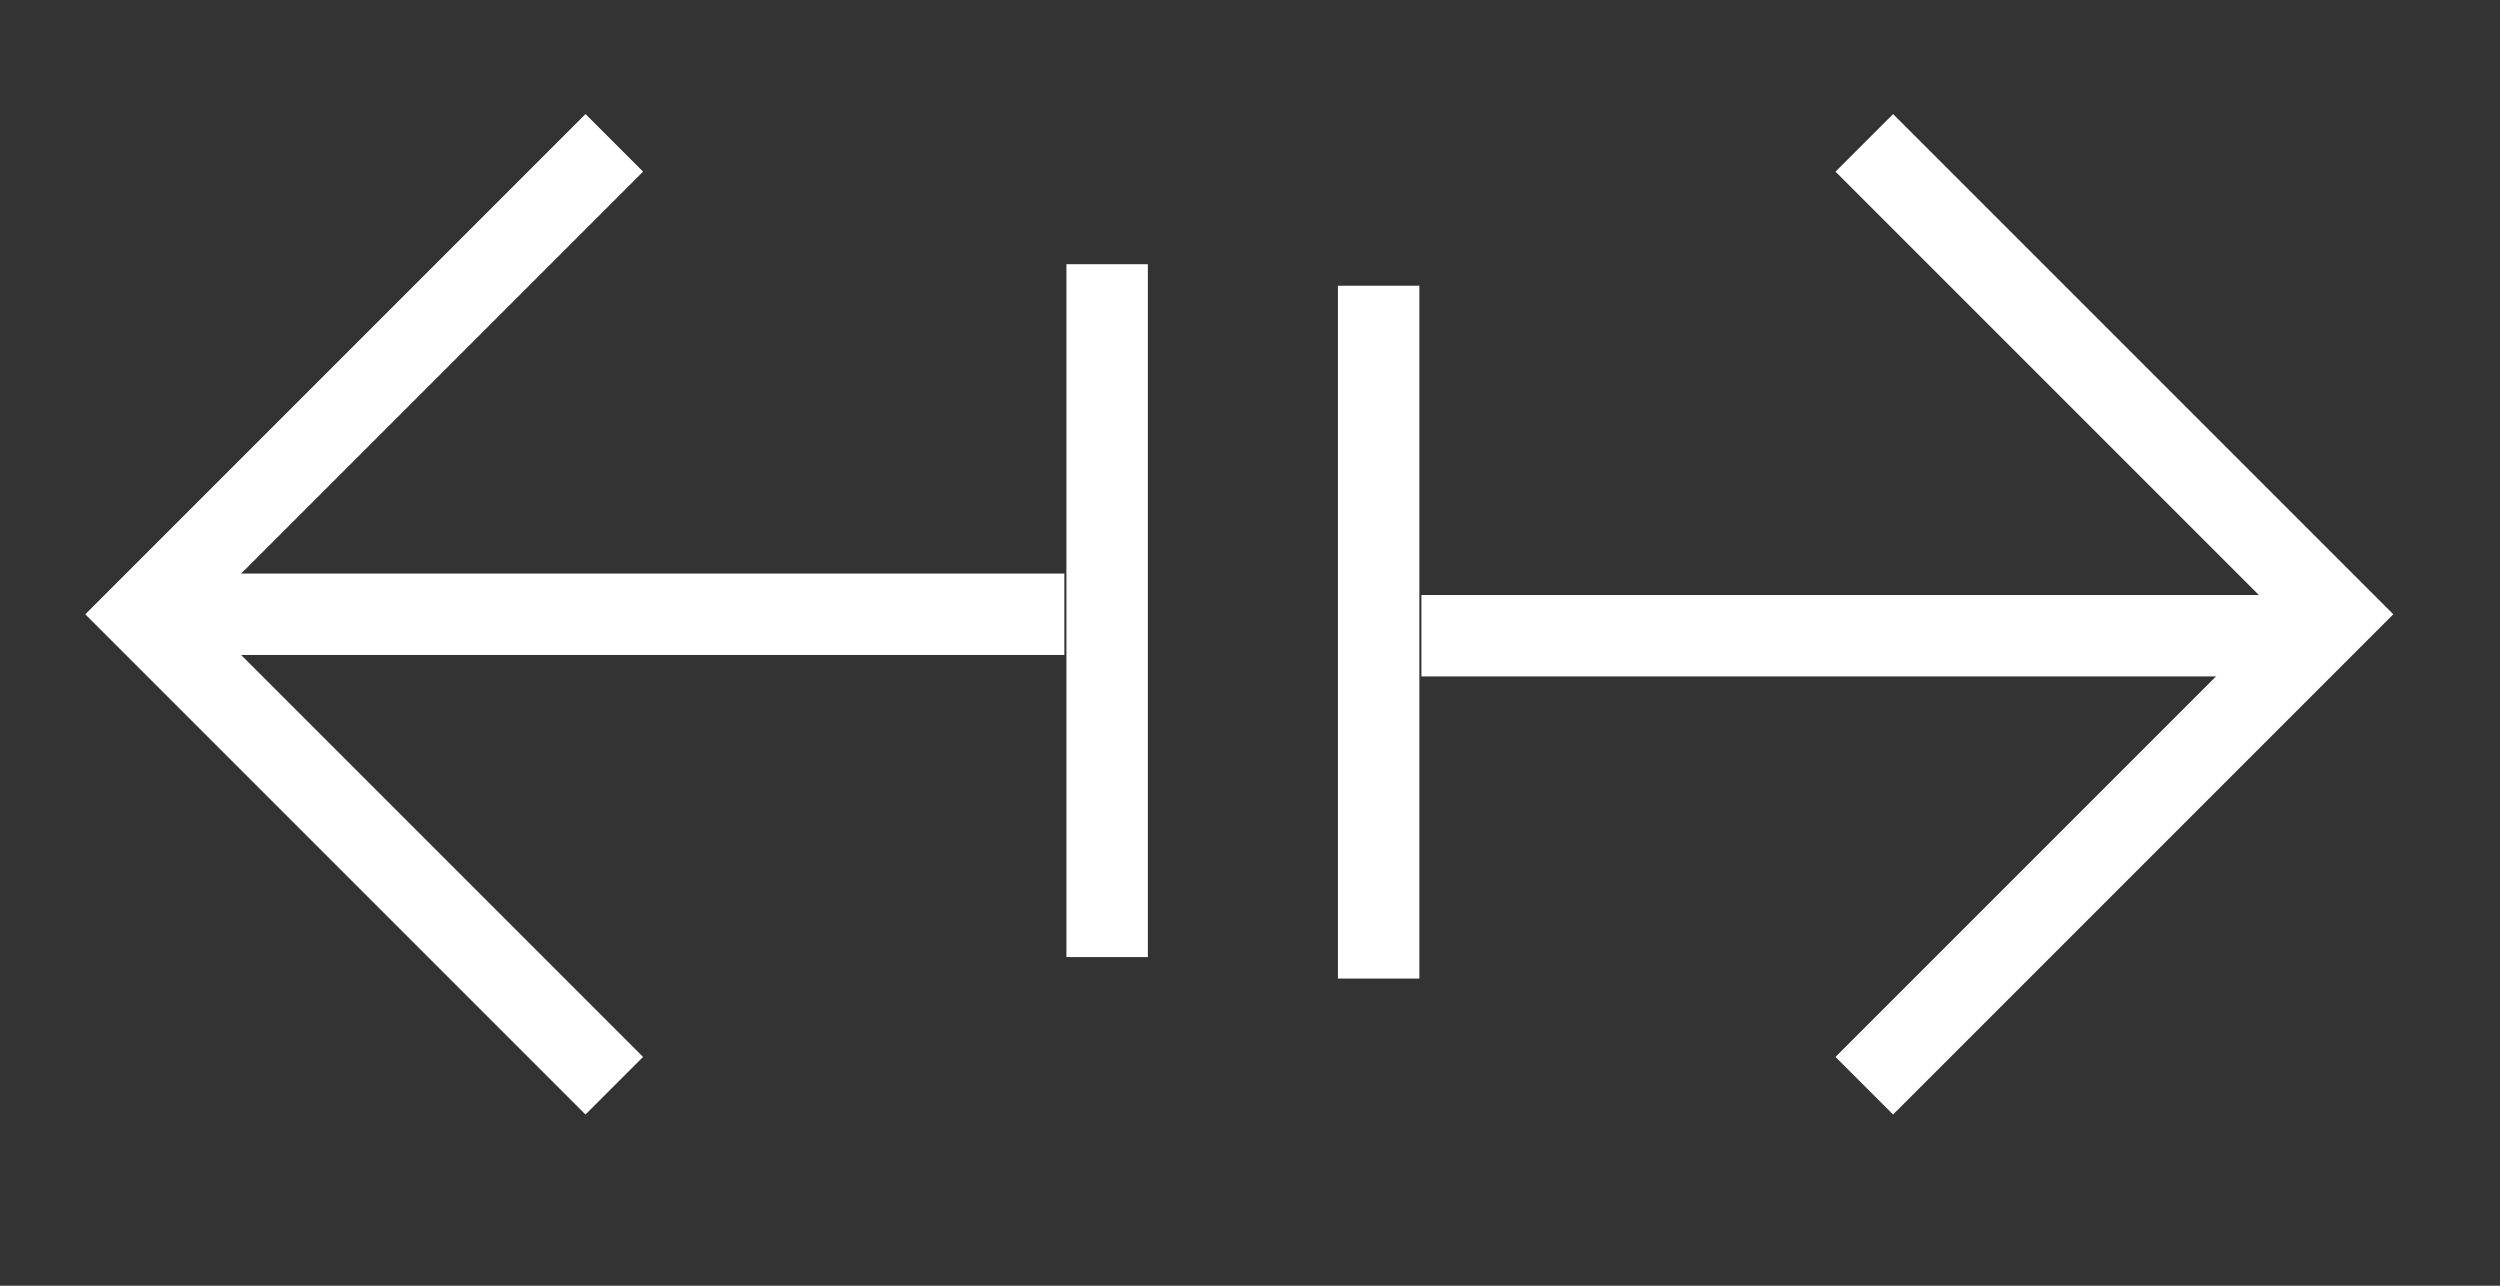 <svg width="35" height="18" viewBox="0 0 35 18" fill="none" xmlns="http://www.w3.org/2000/svg">
<rect x="0" y="0" width="35" height="18" fill="#333333" stroke="none"/>
<path d="M19.301 4V13.7" stroke="white" stroke-width="1.14"/>
<path d="M32 8.9H19.9" stroke="white" stroke-width="1.14"/>
<path d="M26.1 15.2L32.7 8.6L26.1 2" stroke="white" stroke-width="1.14"/>
<path d="M15.5 13.399V3.699" stroke="white" stroke-width="1.14"/>
<path d="M2.801 8.6H14.901" stroke="white" stroke-width="1.14"/>
<path d="M8.6 2L2 8.6L8.6 15.2" stroke="white" stroke-width="1.14"/>
</svg>
